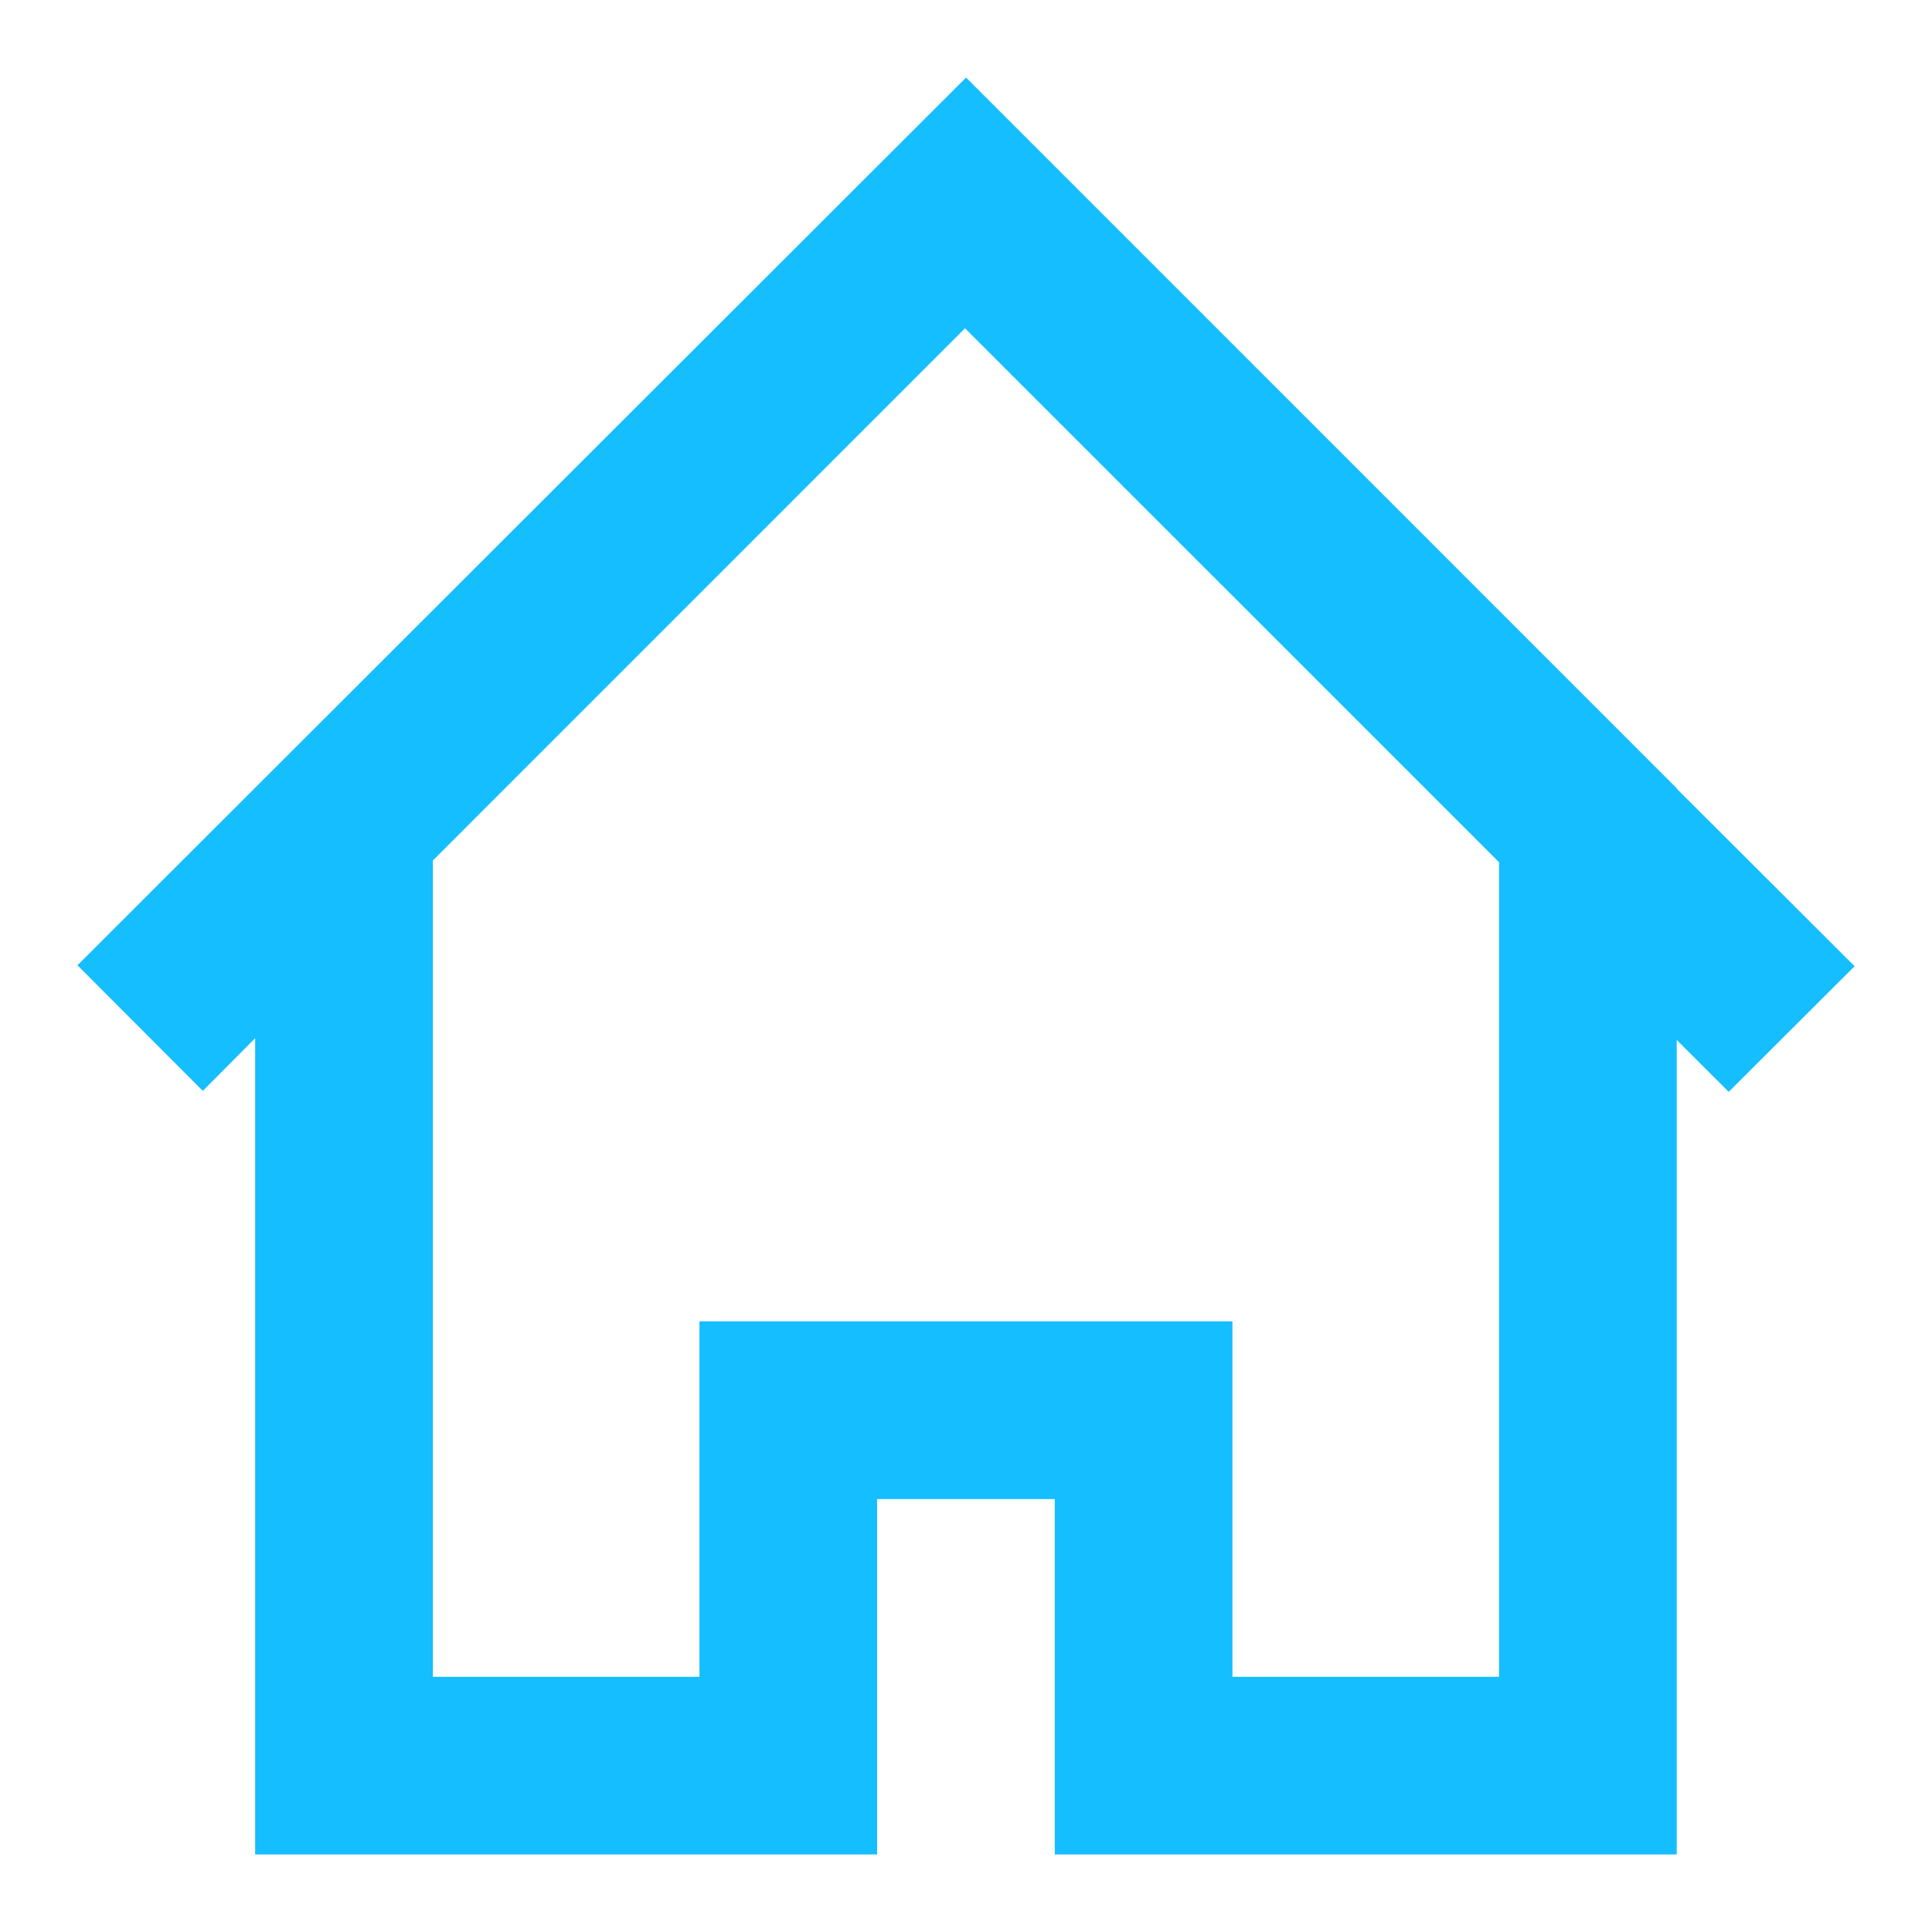 <?xml version="1.0" encoding="utf-8"?>
<!-- Generator: Adobe Illustrator 26.4.0, SVG Export Plug-In . SVG Version: 6.00 Build 0)  -->
<svg version="1.1" id="Ebene_1" xmlns="http://www.w3.org/2000/svg" xmlns:xlink="http://www.w3.org/1999/xlink" x="0px" y="0px"
	 width="45px" height="45px" viewBox="0 0 45 45" enable-background="new 0 0 45 45" xml:space="preserve">
<path fill-rule="evenodd" clip-rule="evenodd" fill="#14BEFF" d="M10.081,20.044L22.477,7.646l12.439,12.437v18.973h-6.21v-8.28
	H16.292v8.28h-6.21V20.044z M22.502,1.806L1.804,22.483l2.92,2.926l1.219-1.227v19.012h14.486v-8.278h4.139v8.278h14.486v-0.008
	V24.222l1.211,1.209l2.932-2.926l-4.143-4.135v-0.01L22.502,1.806z"/>
</svg>

